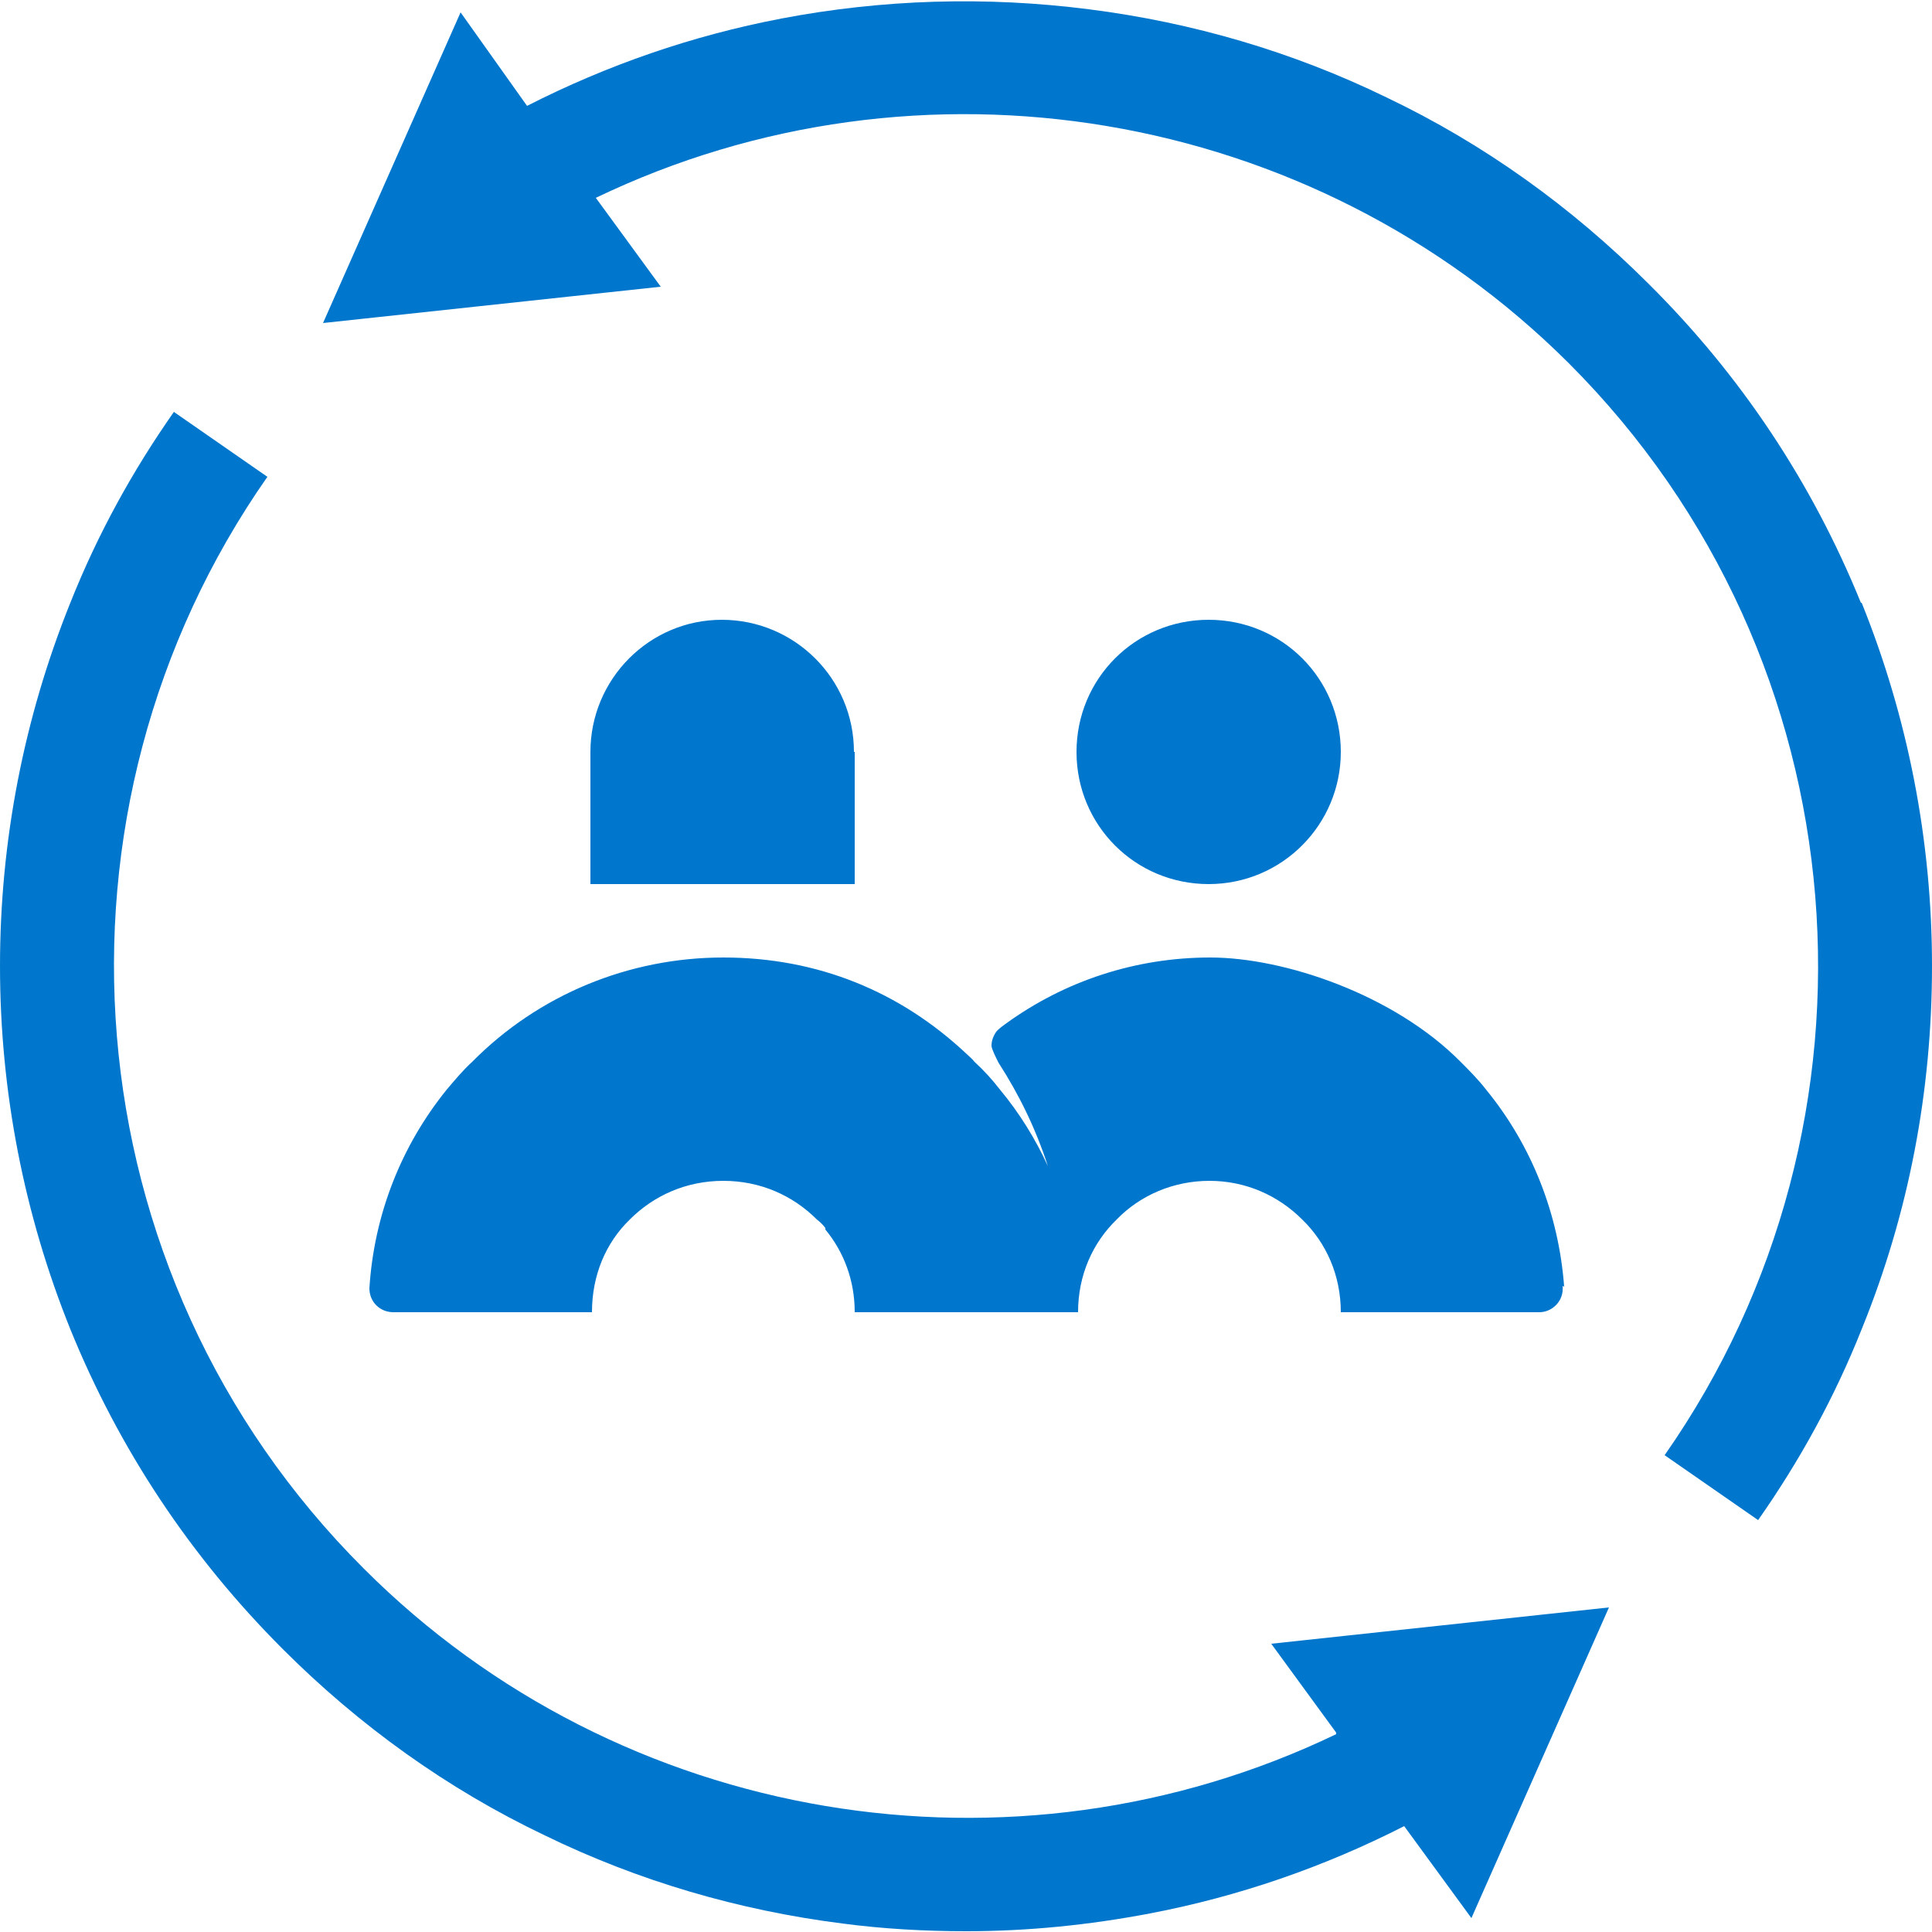<?xml version="1.0" encoding="UTF-8"?>
<svg id="Layer_1" xmlns="http://www.w3.org/2000/svg" width="250" height="250" xmlns:xlink="http://www.w3.org/1999/xlink" version="1.1" viewBox="0 0 250 250">
  <!-- Generator: Adobe Illustrator 29.2.1, SVG Export Plug-In . SVG Version: 2.1.0 Build 116)  -->
  <defs>
    <style>
      .st0 {
        fill: #07c;
      }
    </style>
  </defs>
  <path class="st0" d="M202.2,166.4c.2,2-1.4,3.4-3,3.4h-25.7c0-4.8-1.9-9-5-12-3.1-3.1-7.3-5-12-5s-9,1.9-12,5c-3.1,3-5,7.2-5,12h-28.9c0-4.1-1.4-7.8-3.8-10.7,0,0,0-.1,0-.2-.3-.4-.7-.8-1.1-1.1-3.1-3.1-7.3-5-12.1-5s-9,1.9-12.1,5c-3.1,3-4.9,7.2-4.9,12h-25.7c-1.7,0-3.1-1.3-3.1-3.1h0c.6-9.5,4.1-18.4,10-25.7,1.1-1.3,2.1-2.5,3.3-3.6,8.6-8.7,20.3-13.5,32.5-13.5s22.9,4.4,31.5,12.5c.3.3.7.6,1,1,1.2,1.1,2.3,2.3,3.3,3.6,2.5,3,4.6,6.4,6.2,9.9-1.6-4.9-3.7-9.2-6.4-13.4-.4-.8-.9-1.8-.9-2.2,0-.7.3-1.4.7-1.9.4-.4.7-.6,1.1-.9,7.7-5.6,16.9-8.6,26.5-8.6s23.8,4.8,32.4,13.5c1.1,1.1,2.3,2.3,3.3,3.6,5.9,7.2,9.4,16.1,10.1,25.5h0ZM173.5,97.3c0,9.4-7.6,17.1-17.1,17.1s-17.1-7.6-17.1-17.1,7.6-17.1,17.1-17.1,17.1,7.6,17.1,17.1ZM110.6,97.3v17.1h-34.2v-17.1c0-9.4,7.6-17.1,17-17.1s17.1,7.6,17.1,17.1ZM240.8,78c-6.3-15.5-15.5-29.4-27.5-41.3-9.9-9.9-21.3-18.1-33.9-24.1-12.1-5.9-25.1-9.7-38.5-11.4-13.3-1.7-26.7-1.3-39.8,1.2-11.5,2.2-22.5,6-32.9,11.3L59.6,1.6l-17.8,40.2,43.7-4.7-8.4-11.5c41.8-20.1,92.6-11.8,125.9,21.4,38.4,38.4,42.5,98.3,12.4,141.3l12.1,8.4c5.4-7.7,9.9-15.9,13.4-24.7,6.1-15,9.1-30.8,9.1-47s-3.1-32.1-9.1-47h0ZM172.9,224.4c-41.8,20.1-92.6,11.8-125.8-21.4C8.6,164.6,4.5,104.7,34.6,61.7l-12.1-8.4c-5.4,7.7-9.9,15.9-13.4,24.7C3.1,92.9,0,108.8,0,125s3.1,32.1,9.1,47c6.3,15.5,15.5,29.4,27.5,41.4,9.9,9.9,21.3,18.1,33.9,24.1,12.1,5.9,25.1,9.7,38.5,11.4,5.3.7,10.7,1,16,1,8,0,15.9-.8,23.8-2.3,11.5-2.2,22.5-6,32.9-11.3h0l8.7,11.9,17.8-40.2-43.7,4.7,8.4,11.5h0Z"/>
</svg>